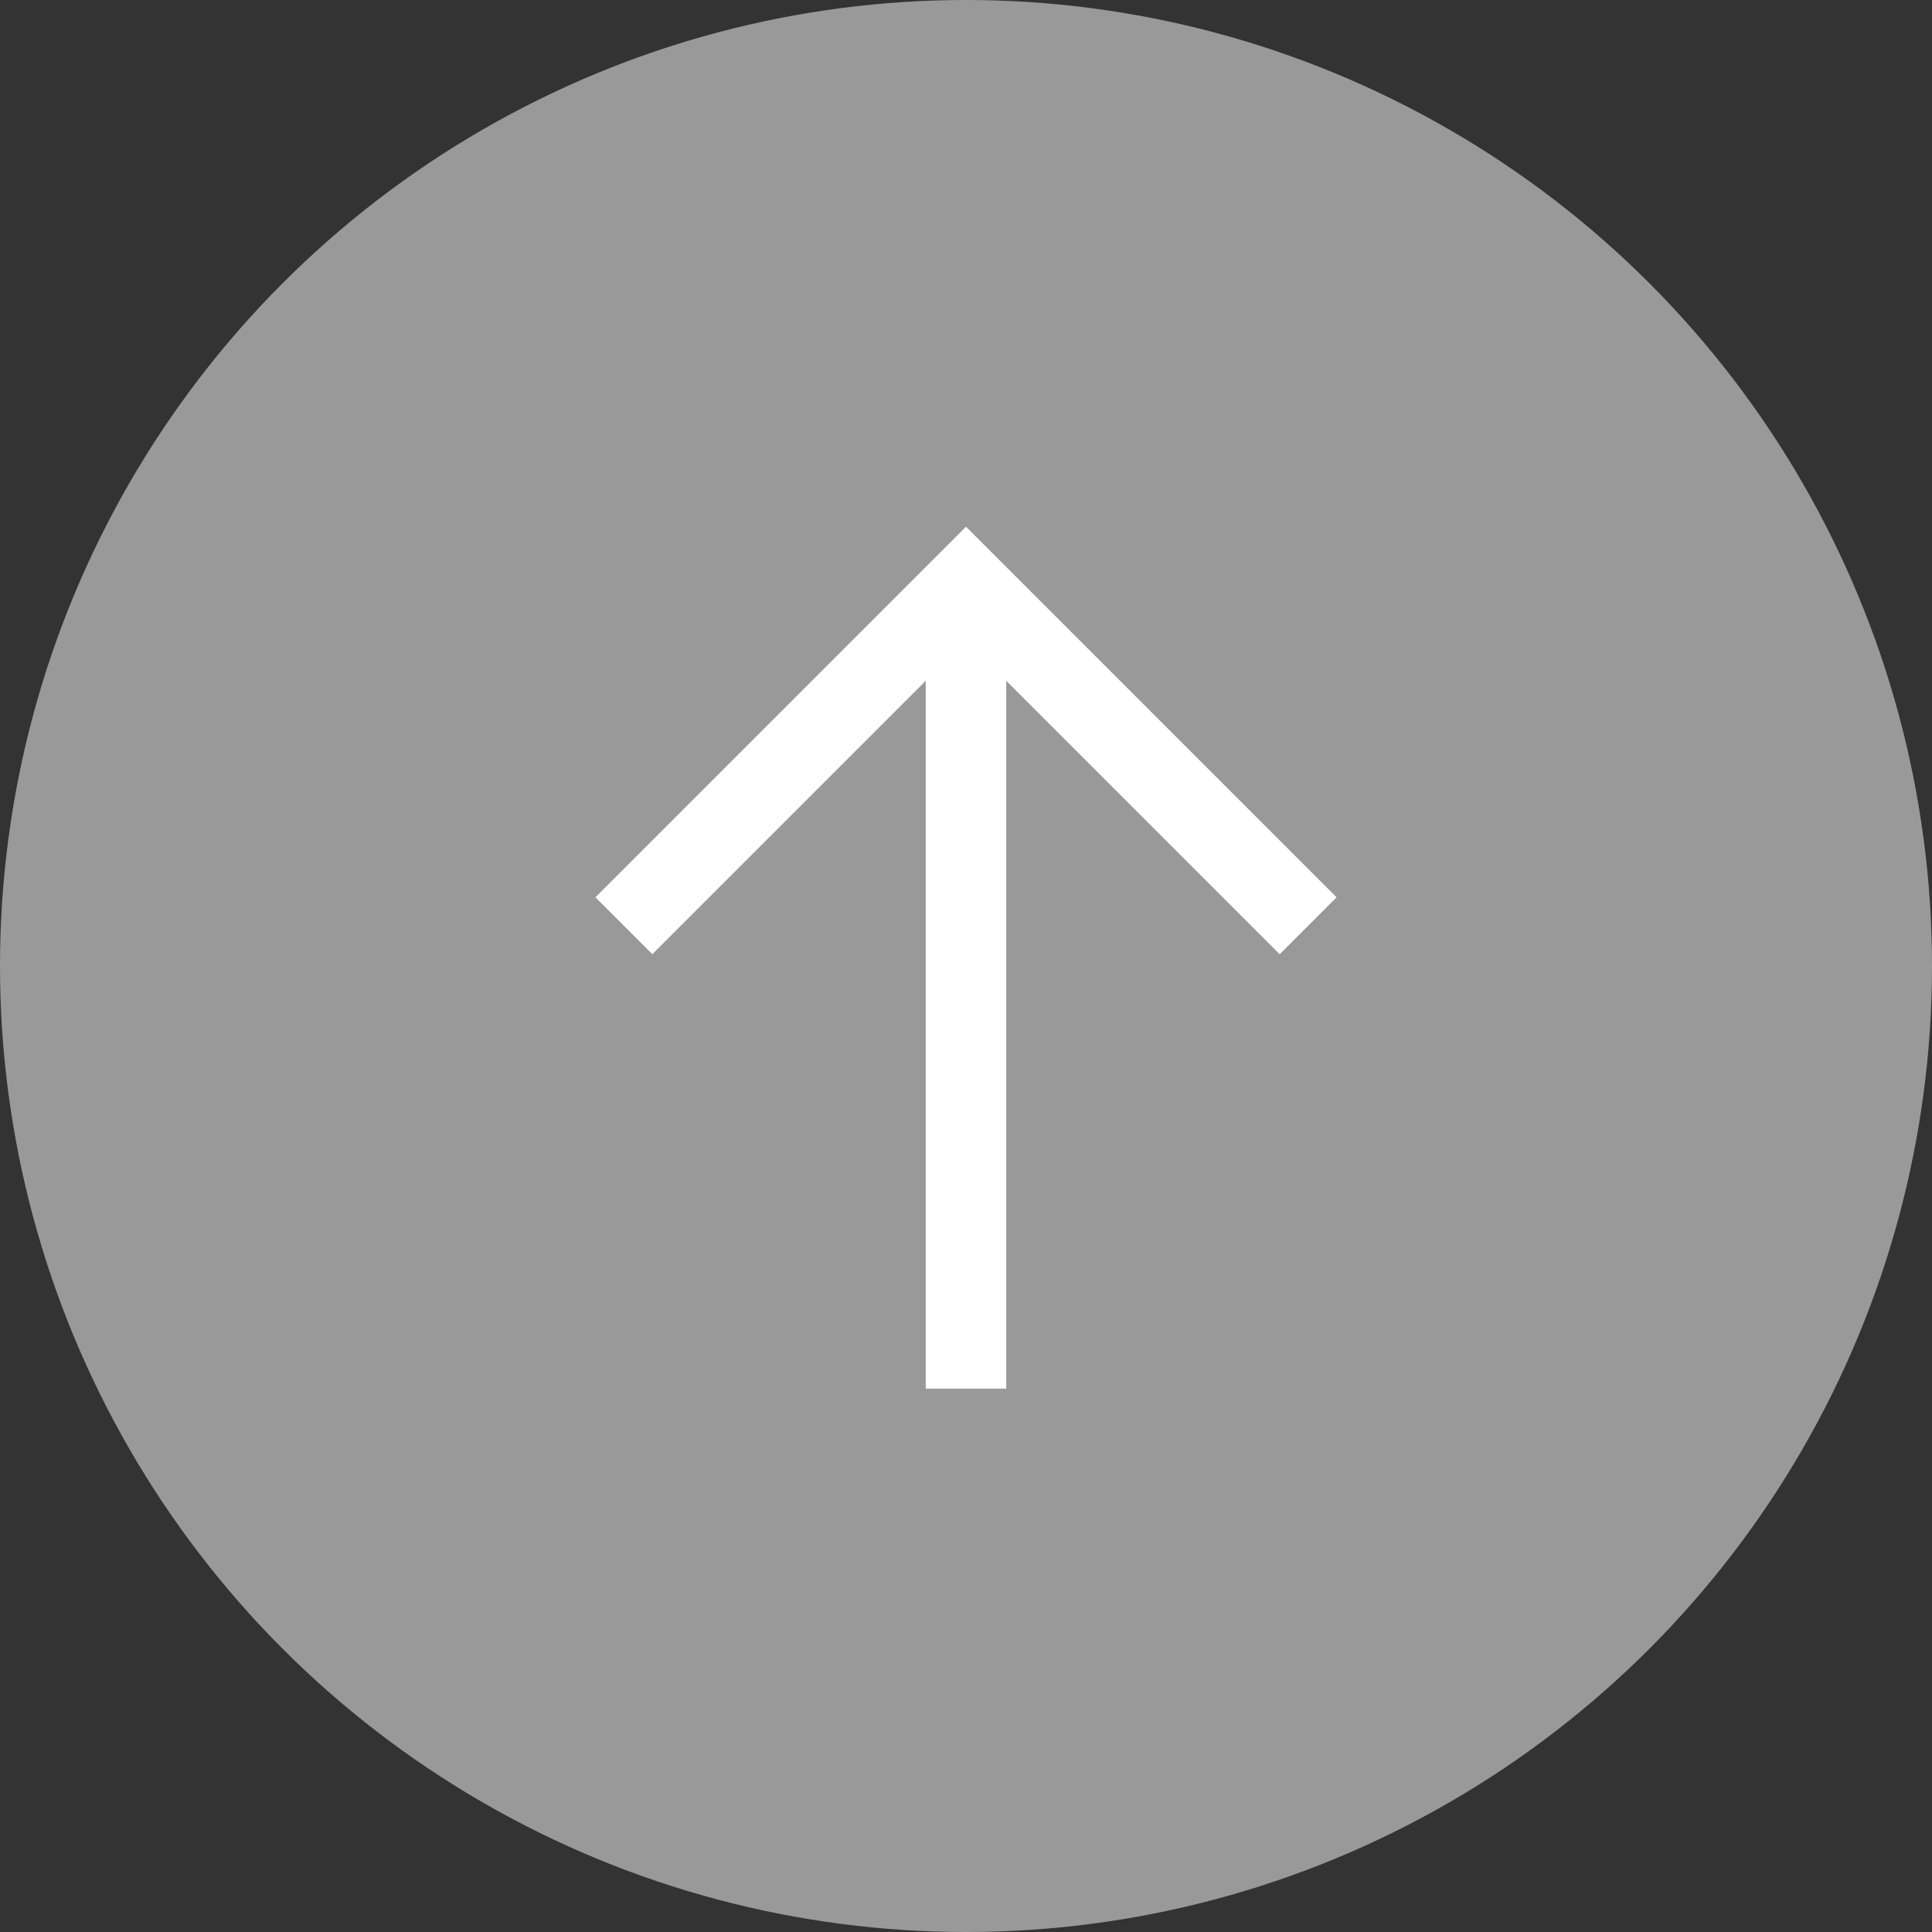 <svg width="48" height="48" viewBox="0 0 48 48" fill="none" xmlns="http://www.w3.org/2000/svg">
<rect x="0" y="0" width="48" height="48" fill="#333333" stroke="none"/>
<circle opacity="0.5" cx="24" cy="24" r="24" fill="white"/>
<path d="M15.5 23L24 14.5L32.5 23" stroke="white" stroke-width="2"/>
<path d="M24 14.5V34.5" stroke="white" stroke-width="2"/>
</svg>
